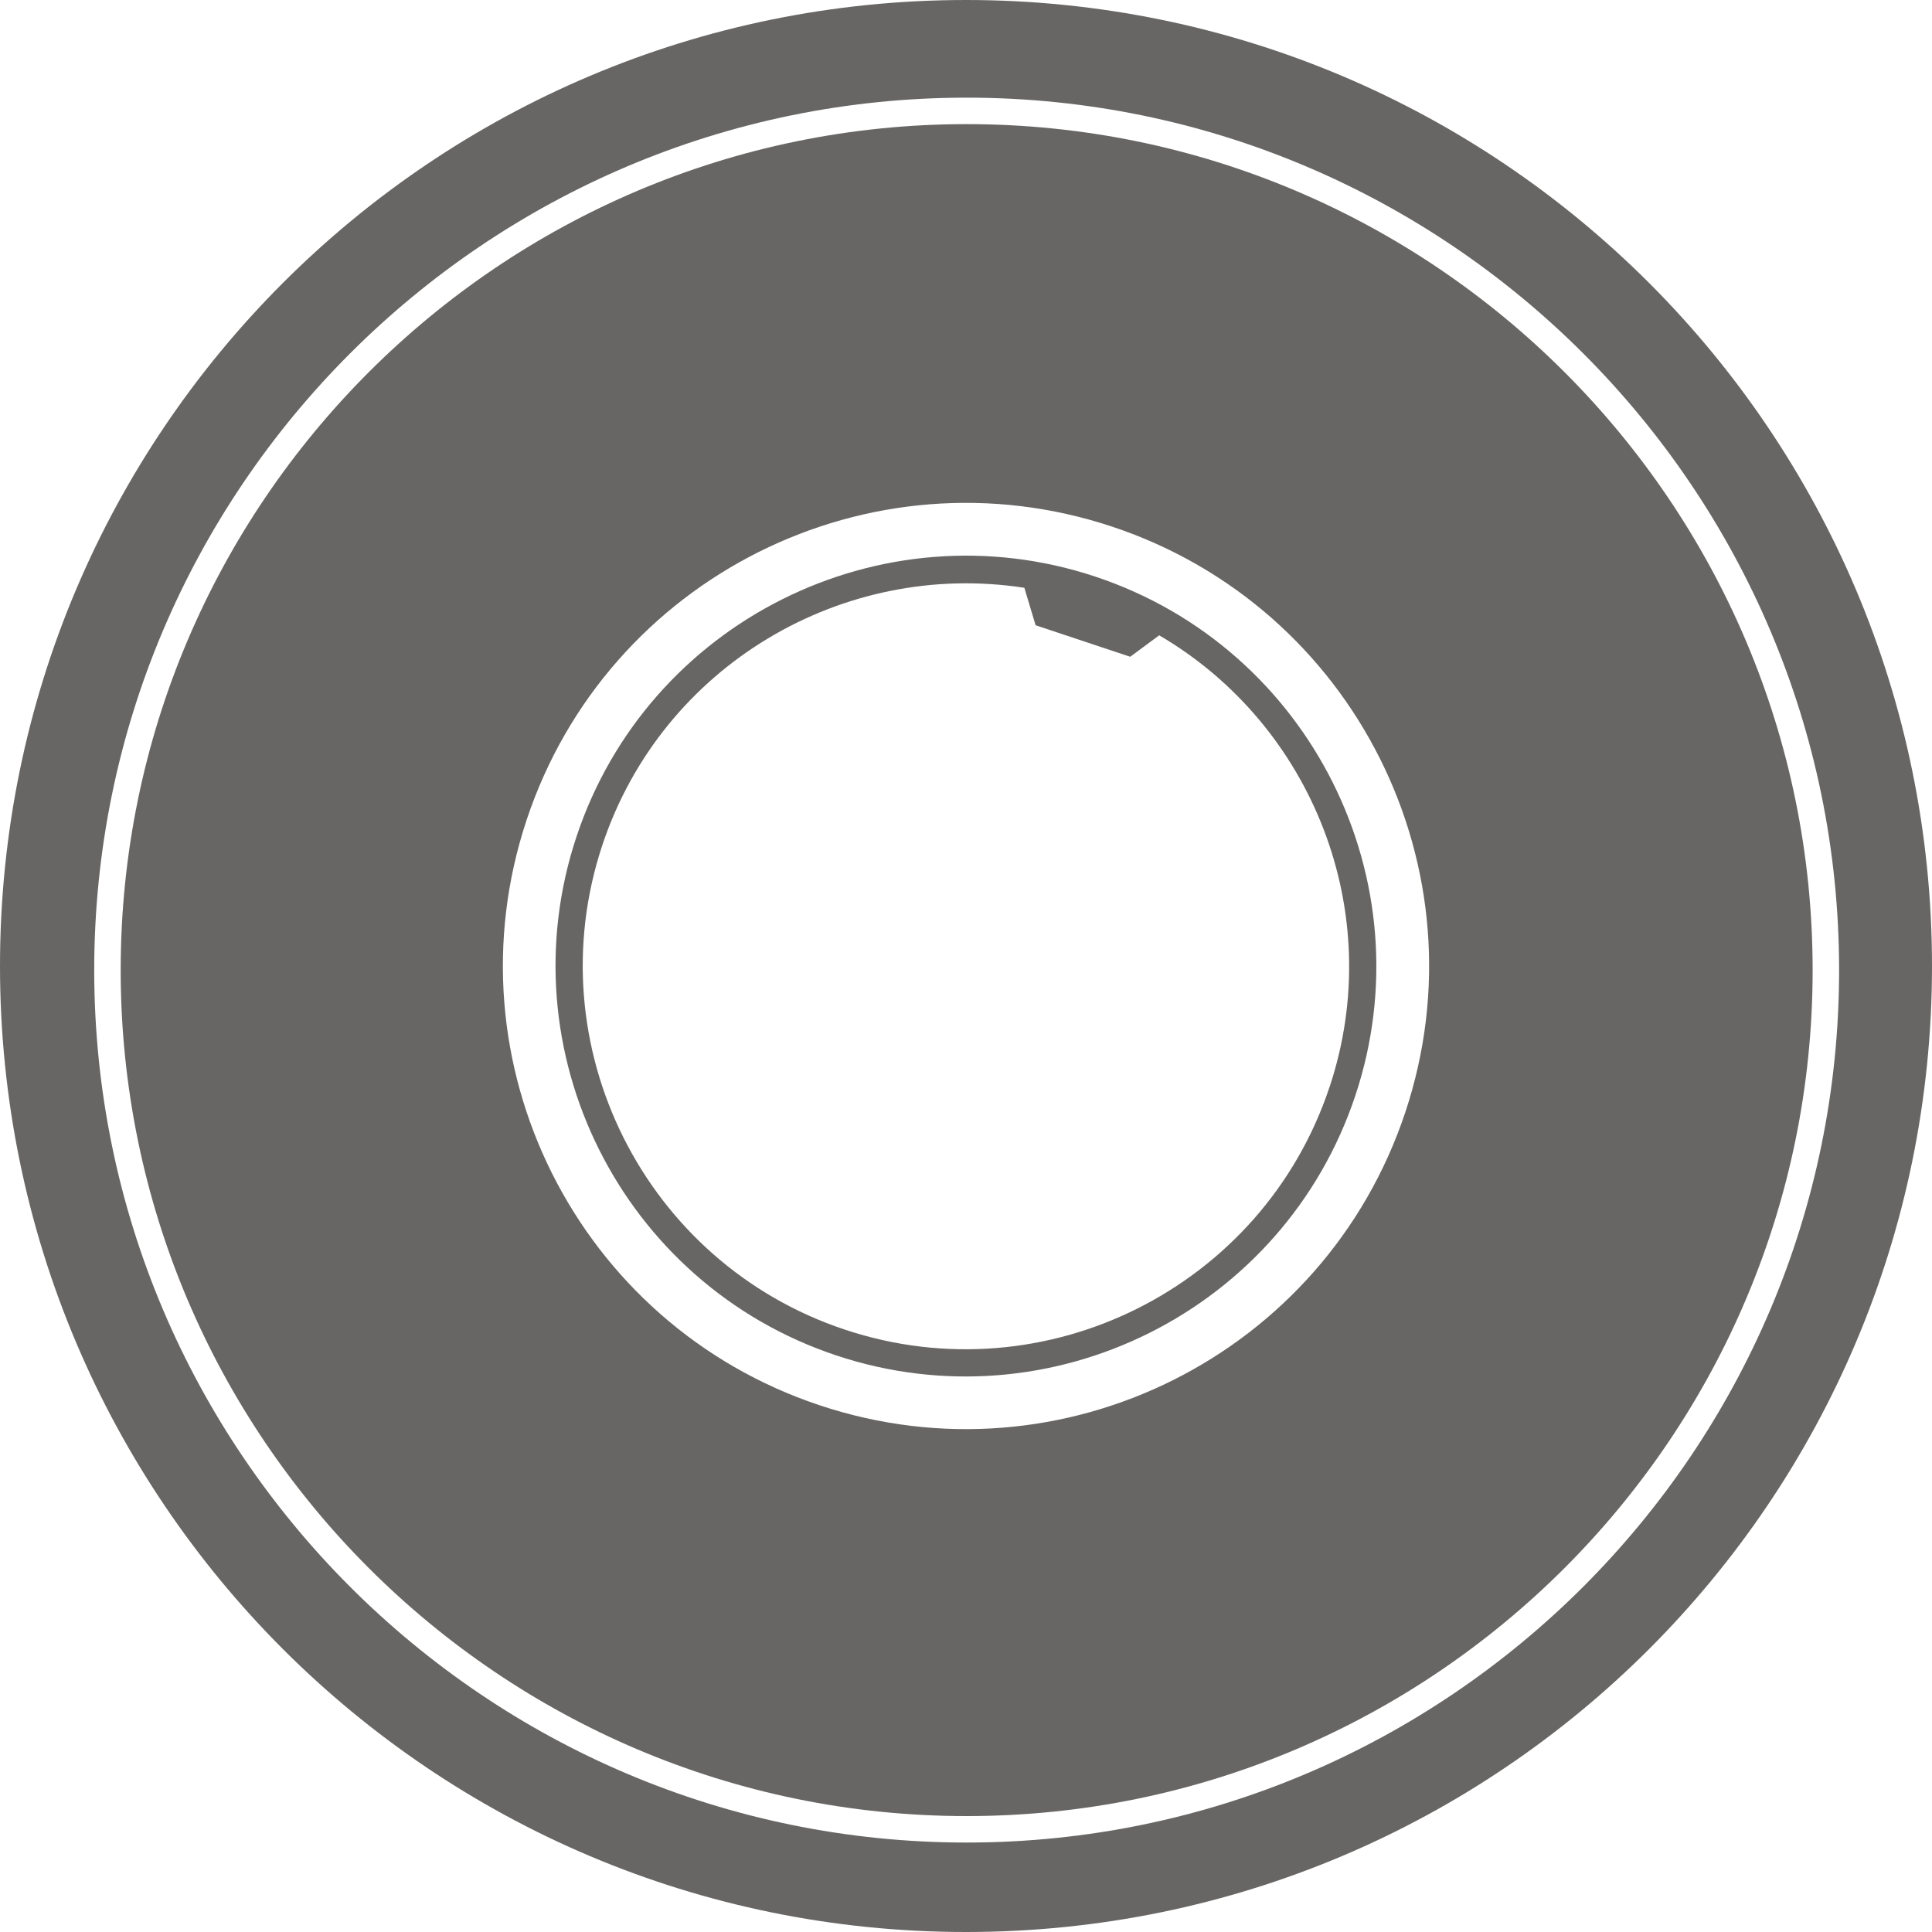 <?xml version="1.0" encoding="UTF-8"?>
<svg id="Layer_1" data-name="Layer 1" xmlns="http://www.w3.org/2000/svg" viewBox="0 0 146 146">
  <defs>
    <style>
      .cls-1 {
        fill: #676664;
      }
    </style>
  </defs>
  <path class="cls-1" d="M73,0C32.68,0,0,32.68,0,73s32.68,73,73,73,73-32.68,73-73S113.32,0,73,0ZM73.05,139.24c-36.36,0-65.93-29.58-65.93-65.93S36.69,7.38,73.05,7.38s65.93,29.58,65.93,65.93-29.58,65.93-65.93,65.93Z"/>
  <path class="cls-1" d="M82.79,43.58c-16.22-5.4-33.82,3.4-39.22,19.63-5.4,16.22,3.4,33.81,19.63,39.22,16.22,5.4,33.81-3.4,39.22-19.63,5.4-16.22-3.4-33.81-19.63-39.22ZM100.47,82.15c-5.04,15.15-21.47,23.37-36.62,18.33-15.15-5.04-23.37-21.47-18.33-36.62,4.52-13.58,18.19-21.56,31.89-19.44l.85,2.83,7.15,2.38,2.19-1.62c11.57,6.76,17.27,20.94,12.87,34.15Z"/>
  <path class="cls-1" d="M73.05,9.38c-35.25,0-63.93,28.68-63.93,63.93s28.68,63.93,63.93,63.93,63.93-28.68,63.93-63.93S108.3,9.38,73.05,9.38ZM106.2,84.05c-6.1,18.33-25.91,28.25-44.25,22.15-18.33-6.1-28.25-25.91-22.15-44.25,6.1-18.33,25.91-28.25,44.25-22.15,18.33,6.1,28.25,25.91,22.15,44.25Z"/>
</svg>